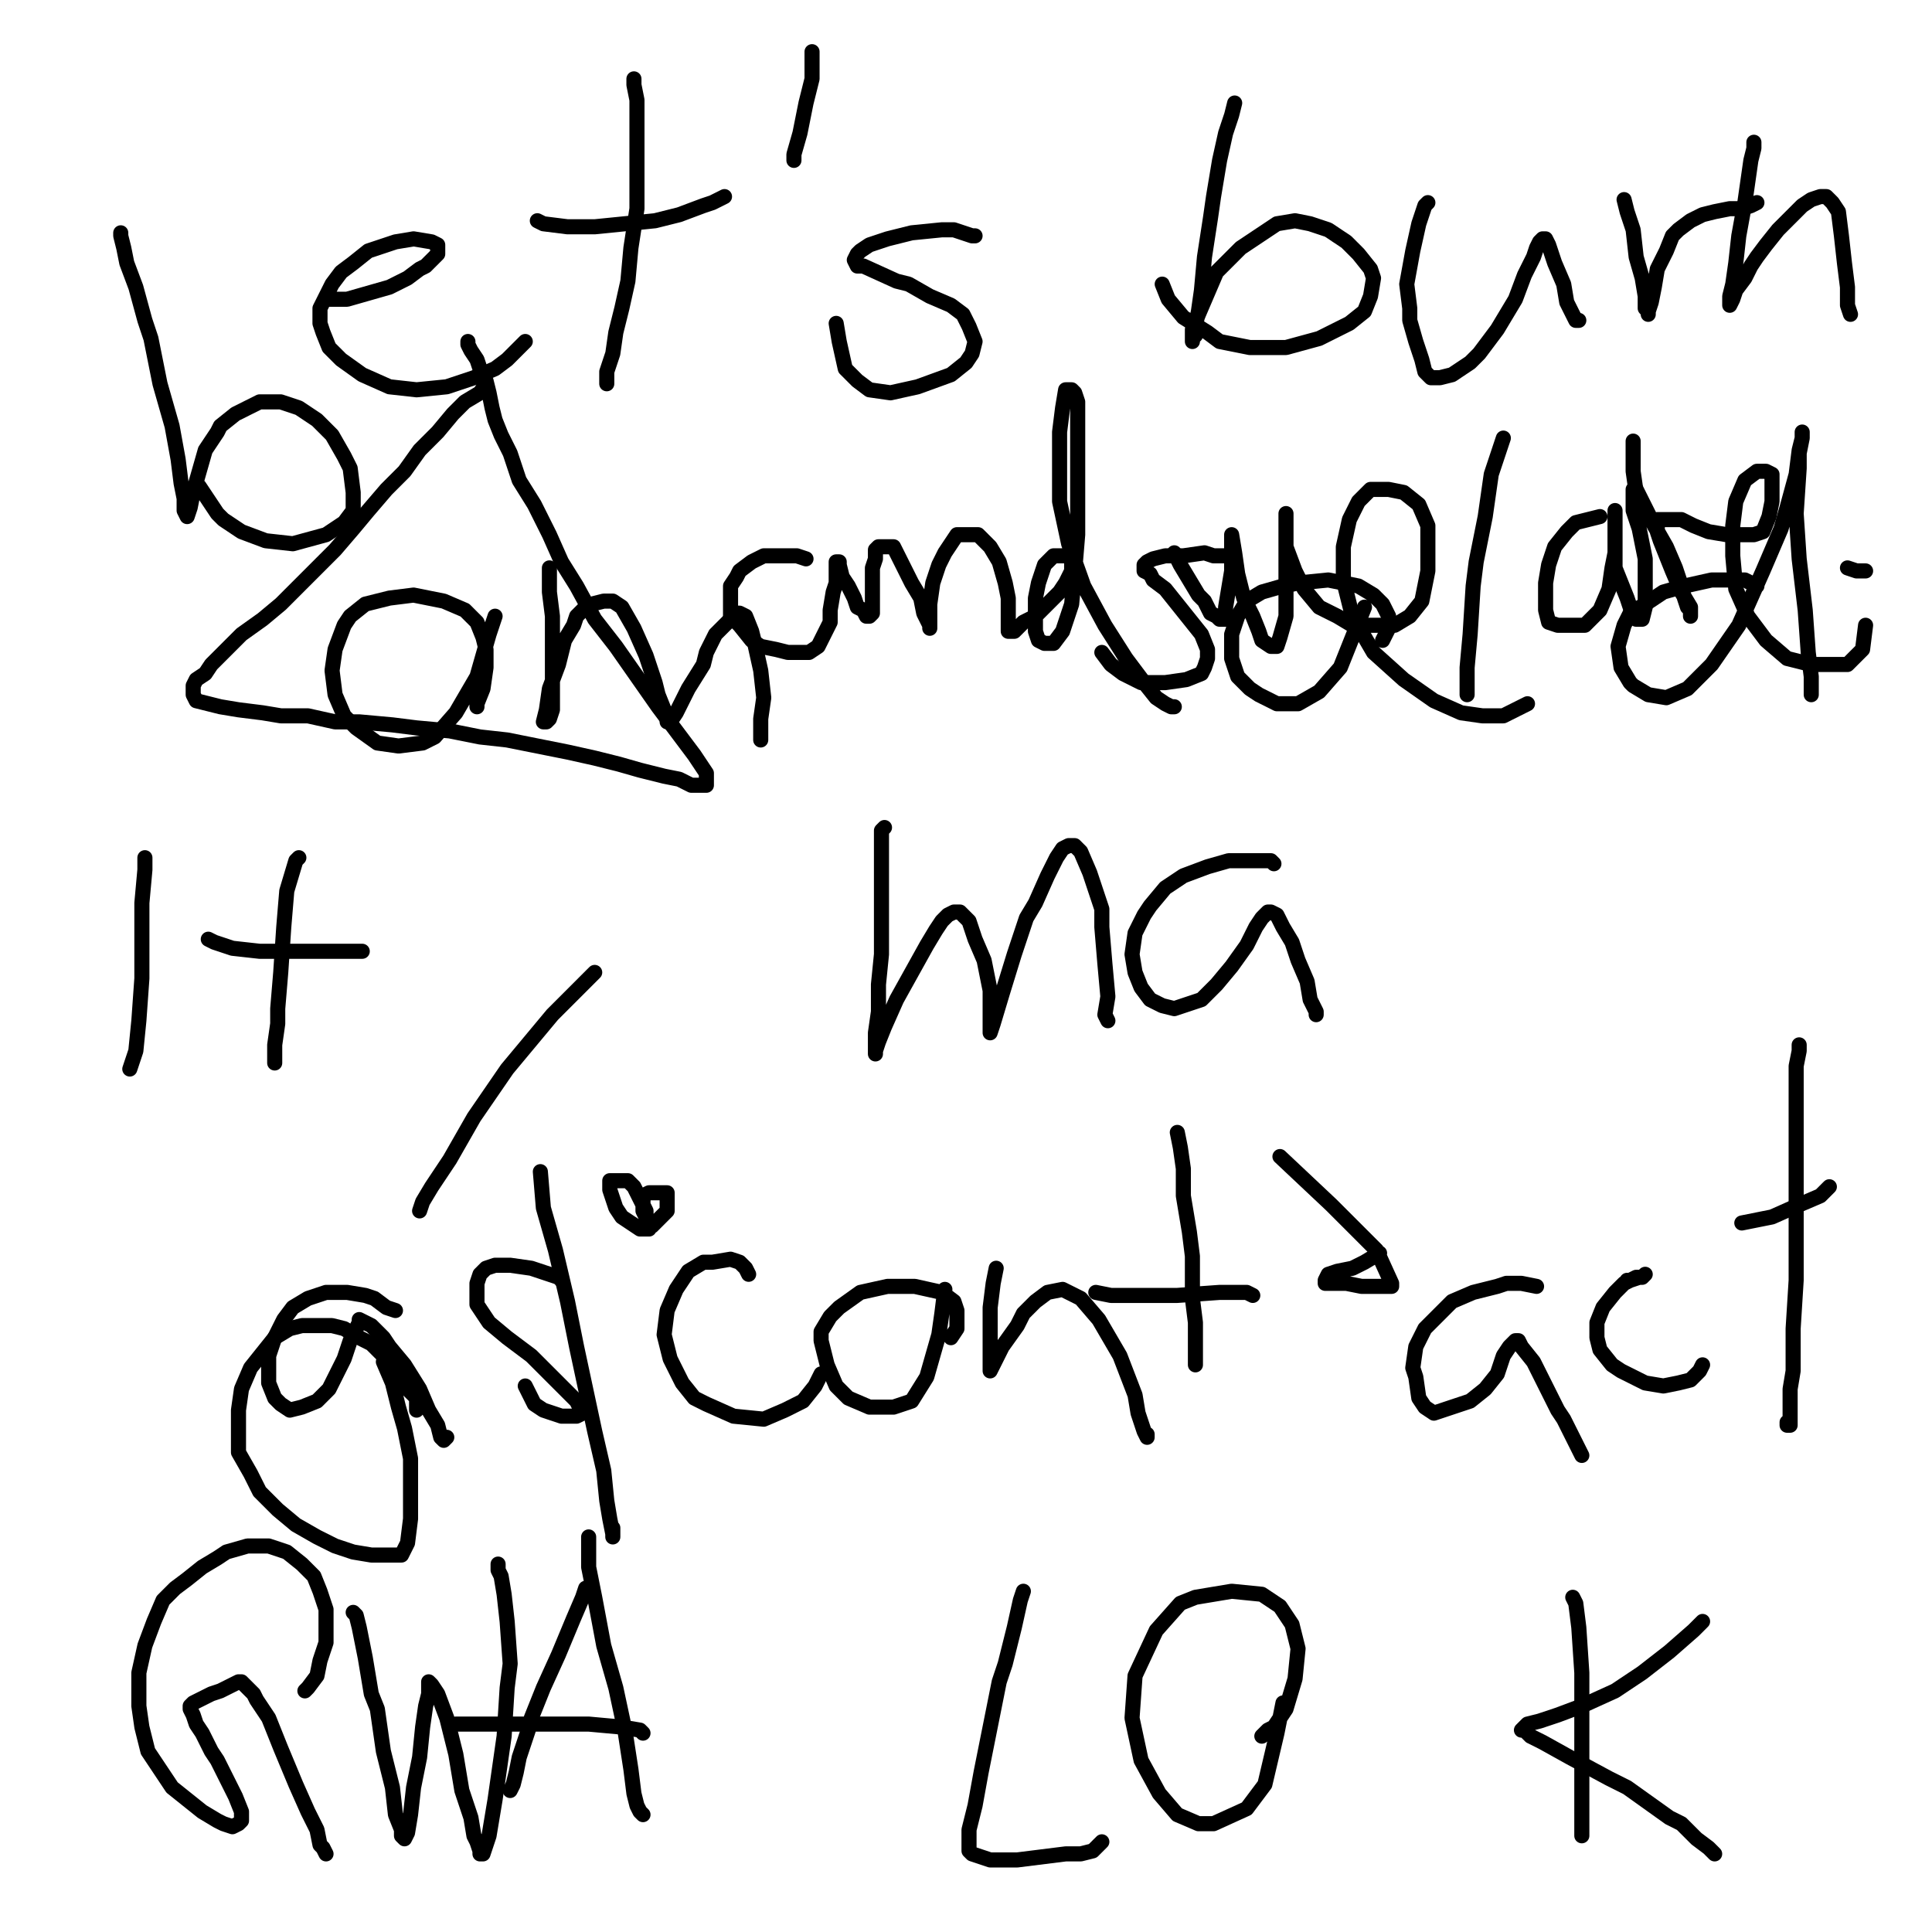 <?xml version="1.0" standalone="yes"?><svg width="640px" height="640px" xmlns="http://www.w3.org/2000/svg" version="1.1"><polyline points="215,407.125 212,407.125 209,405.125 206,403.125 204,400.125 203,397.125 202,394.125 202,392.125 202,391.125 204,391.125 208,391.125 210,393.125 212,397.125 213,399.125 214,401.125 214,403.125 213,401.125 213,399.125 213,396.125 215,395.125 218,395.125 221,395.125 221,401.125 216,406.125 " fill="none" stroke="#000000" stroke-width="5px" stroke-linecap="round" stroke-linejoin="round" /><polyline points="330,420.125 330,420.125 329,425.125 328,433.125 328,441.125 328,445.125 328,450.125 328,454.125 328,454.125 328,454.125 329,452.125 332,446.125 337,439.125 339,435.125 343,431.125 347,428.125 352,427.125 358,430.125 364,437.125 371,449.125 376,462.125 377,468.125 379,474.125 380,476.125 380,476.125 380,475.125 " fill="none" stroke="#000000" stroke-width="5px" stroke-linecap="round" stroke-linejoin="round" /><polyline points="293,274.125 293,274.125 293,274.125 292,275.125 292,278.125 292,284.125 292,293.125 292,303.125 292,307.125 292,316.125 291,326.125 291,335.125 290,342.125 290,346.125 290,348.125 290,349.125 290,348.125 291,345.125 293,340.125 297,331.125 302,322.125 307,313.125 310,308.125 312,305.125 314,303.125 316,302.125 318,302.125 321,305.125 323,311.125 326,318.125 328,328.125 328,335.125 328,340.125 328,341.125 328,342.125 328,342.125 329,339.125 332,329.125 336,316.125 340,304.125 343,299.125 347,290.125 350,284.125 352,281.125 354,280.125 356,280.125 358,282.125 361,289.125 365,301.125 365,307.125 366,319.125 367,330.125 366,336.125 367,338.125 " fill="none" stroke="#000000" stroke-width="5px" stroke-linecap="round" stroke-linejoin="round" /><polyline points="138,467.125 138,463.125 135,460.125 132,455.125 127,449.125 123,445.125 119,443.125 114,440.125 110,439.125 105,439.125 100,439.125 96,440.125 91,443.125 87,448.125 83,453.125 80,460.125 79,467.125 79,474.125 79,481.125 83,488.125 86,494.125 92,500.125 98,505.125 105,509.125 111,512.125 117,514.125 123,515.125 128,515.125 133,515.125 135,511.125 136,503.125 136,494.125 136,483.125 134,473.125 132,466.125 130,458.125 127,451.125 " fill="none" stroke="#000000" stroke-width="5px" stroke-linecap="round" stroke-linejoin="round" /><polyline points="195,509.125 195,509.125 195,509.125 195,511.125 195,516.125 195,519.125 197,529.125 200,545.125 204,559.125 207,573.125 209,586.125 210,594.125 211,598.125 212,600.125 213,601.125 213,601.125 " fill="none" stroke="#000000" stroke-width="5px" stroke-linecap="round" stroke-linejoin="round" /><polyline points="43,354.125 43,354.125 43,354.125 44,351.125 45,348.125 46,338.125 47,324.125 47,310.125 47,299.125 48,288.125 48,284.125 " fill="none" stroke="#000000" stroke-width="5px" stroke-linecap="round" stroke-linejoin="round" /><polyline points="40,77.125 40,77.125 40,77.125 40,77.125 40,77.125 40,78.125 41,82.125 42,87.125 45,95.125 48,106.125 50,112.125 53,127.125 57,141.125 59,152.125 60,160.125 61,165.125 61,169.125 62,171.125 62,171.125 62,171.125 63,168.125 64,163.125 66,156.125 68,149.125 72,143.125 73,141.125 78,137.125 86,133.125 93,133.125 99,135.125 105,139.125 110,144.125 114,151.125 116,155.125 117,163.125 117,169.125 114,173.125 108,177.125 97,180.125 88,179.125 80,176.125 74,172.125 72,170.125 68,164.125 66,161.125 " fill="none" stroke="#000000" stroke-width="5px" stroke-linecap="round" stroke-linejoin="round" /><polyline points="194,526.125 194,526.125 193,529.125 190,536.125 185,548.125 180,559.125 176,569.125 175,573.125 172,582.125 171,587.125 170,591.125 169,593.125 169,593.125 " fill="none" stroke="#000000" stroke-width="5px" stroke-linecap="round" stroke-linejoin="round" /><polyline points="101,560.125 101,560.125 102,559.125 105,555.125 106,550.125 108,544.125 108,537.125 108,533.125 106,527.125 104,522.125 100,518.125 95,514.125 89,512.125 82,512.125 75,514.125 72,516.125 67,519.125 62,523.125 58,526.125 54,530.125 51,537.125 48,545.125 46,554.125 46,558.125 46,565.125 47,572.125 49,580.125 53,586.125 57,592.125 62,596.125 67,600.125 72,603.125 74,604.125 77,605.125 79,604.125 80,603.125 80,600.125 78,595.125 75,589.125 72,583.125 70,580.125 67,574.125 65,571.125 64,568.125 63,566.125 63,565.125 64,564.125 66,563.125 68,562.125 70,561.125 73,560.125 75,559.125 77,558.125 79,557.125 79,557.125 80,557.125 81,558.125 84,561.125 85,563.125 89,569.125 93,579.125 98,591.125 102,600.125 105,606.125 106,611.125 107,612.125 108,614.125 108,614.125 " fill="none" stroke="#000000" stroke-width="5px" stroke-linecap="round" stroke-linejoin="round" /><polyline points="409,34.125 409,34.125 408,38.125 406,44.125 404,53.125 402,65.125 401,72.125 399,85.125 398,96.125 397,103.125 396,108.125 396,111.125 395,112.125 395,113.125 395,112.125 395,109.125 397,104.125 400,97.125 403,90.125 408,85.125 411,82.125 417,78.125 423,74.125 429,73.125 434,74.125 440,76.125 446,80.125 450,84.125 454,89.125 455,92.125 454,98.125 452,103.125 447,107.125 437,112.125 426,115.125 414,115.125 404,113.125 400,110.125 392,105.125 387,99.125 385,94.125 " fill="none" stroke="#000000" stroke-width="5px" stroke-linecap="round" stroke-linejoin="round" /><polyline points="473,67.125 473,67.125 473,67.125 472,68.125 470,74.125 468,83.125 466,94.125 467,102.125 467,106.125 469,113.125 471,119.125 472,123.125 474,125.125 477,125.125 481,124.125 487,120.125 490,117.125 496,109.125 502,99.125 505,91.125 508,85.125 509,82.125 510,80.125 511,79.125 512,79.125 513,81.125 515,87.125 518,94.125 519,100.125 521,104.125 522,106.125 523,106.125 523,106.125 " fill="none" stroke="#000000" stroke-width="5px" stroke-linecap="round" stroke-linejoin="round" /><polyline points="418,575.125 420,573.125 422,572.125 426,566.125 429,556.125 430,546.125 428,538.125 424,532.125 418,528.125 408,527.125 396,529.125 391,531.125 383,540.125 376,555.125 375,569.125 378,583.125 384,594.125 390,601.125 397,604.125 402,604.125 413,599.125 419,591.125 423,574.125 425,564.125 " fill="none" stroke="#000000" stroke-width="5px" stroke-linecap="round" stroke-linejoin="round" /><polyline points="530,171.125 526,172.125 522,173.125 519,176.125 515,181.125 513,187.125 512,193.125 512,198.125 512,202.125 513,206.125 516,207.125 521,207.125 525,207.125 530,202.125 533,195.125 534,188.125 535,183.125 535,177.125 535,173.125 535,170.125 535,169.125 535,170.125 535,175.125 535,181.125 535,188.125 537,193.125 539,198.125 540,201.125 541,204.125 542,205.125 543,205.125 544,205.125 545,201.125 545,198.125 545,192.125 545,185.125 544,180.125 543,175.125 541,169.125 541,165.125 541,163.125 541,162.125 542,162.125 545,168.125 548,174.125 552,181.125 555,188.125 557,194.125 558,198.125 559,201.125 560,202.125 560,204.125 560,201.125 557,196.125 554,189.125 552,184.125 550,179.125 549,176.125 549,173.125 549,172.125 552,172.125 557,172.125 561,174.125 566,176.125 572,177.125 577,177.125 581,177.125 584,176.125 586,171.125 587,166.125 587,163.125 587,159.125 587,157.125 585,156.125 582,156.125 578,159.125 575,166.125 574,174.125 574,184.125 575,195.125 579,204.125 585,212.125 592,218.125 600,220.125 605,220.125 612,220.125 617,215.125 618,207.125 " fill="none" stroke="#000000" stroke-width="5px" stroke-linecap="round" stroke-linejoin="round" /><polyline points="498,145.125 498,145.125 497,148.125 494,157.125 492,171.125 489,186.125 488,194.125 487,210.125 486,221.125 486,228.125 486,230.125 486,230.125 486,230.125 " fill="none" stroke="#000000" stroke-width="5px" stroke-linecap="round" stroke-linejoin="round" /><polyline points="99,284.125 99,284.125 99,284.125 99,284.125 99,284.125 98,285.125 95,295.125 94,307.125 93,322.125 92,334.125 92,339.125 91,346.125 91,350.125 91,352.125 " fill="none" stroke="#000000" stroke-width="5px" stroke-linecap="round" stroke-linejoin="round" /><polyline points="248,422.125 248,422.125 248,422.125 247,420.125 245,418.125 242,417.125 236,418.125 233,418.125 228,421.125 224,427.125 221,434.125 220,442.125 222,450.125 226,458.125 230,463.125 234,465.125 243,469.125 253,470.125 260,467.125 266,464.125 270,459.125 272,455.125 " fill="none" stroke="#000000" stroke-width="5px" stroke-linecap="round" stroke-linejoin="round" /><polyline points="240,65.125 240,65.125 240,65.125 240,65.125 236,67.125 233,68.125 225,71.125 217,73.125 207,74.125 197,75.125 188,75.125 180,74.125 178,73.125 " fill="none" stroke="#000000" stroke-width="5px" stroke-linecap="round" stroke-linejoin="round" /><polyline points="323,78.125 323,78.125 323,78.125 322,78.125 316,76.125 312,76.125 302,77.125 294,79.125 288,81.125 285,83.125 284,84.125 283,86.125 284,88.125 286,88.125 297,93.125 301,94.125 308,98.125 315,101.125 319,104.125 321,108.125 323,113.125 322,117.125 320,120.125 315,124.125 304,128.125 295,130.125 288,129.125 284,126.125 280,122.125 278,113.125 277,107.125 " fill="none" stroke="#000000" stroke-width="5px" stroke-linecap="round" stroke-linejoin="round" /><polyline points="109,99.125 109,99.125 109,99.125 109,99.125 109,99.125 110,99.125 115,99.125 122,97.125 129,95.125 135,92.125 139,89.125 141,88.125 143,86.125 145,84.125 145,82.125 145,81.125 143,80.125 137,79.125 131,80.125 125,82.125 122,83.125 117,87.125 113,90.125 110,94.125 108,98.125 106,102.125 106,107.125 107,110.125 109,115.125 113,119.125 120,124.125 129,128.125 138,129.125 148,128.125 157,125.125 164,122.125 168,119.125 174,113.125 " fill="none" stroke="#000000" stroke-width="5px" stroke-linecap="round" stroke-linejoin="round" /><polyline points="339,527.125 339,527.125 339,527.125 338,530.125 336,539.125 333,551.125 331,557.125 328,572.125 325,587.125 323,598.125 321,606.125 321,610.125 321,613.125 322,614.125 325,615.125 328,616.125 337,616.125 345,615.125 353,614.125 358,614.125 362,613.125 363,612.125 365,610.125 " fill="none" stroke="#000000" stroke-width="5px" stroke-linecap="round" stroke-linejoin="round" /><polyline points="131,434.125 131,434.125 131,434.125 128,433.125 124,430.125 121,429.125 115,428.125 108,428.125 102,430.125 97,433.125 94,437.125 91,443.125 89,449.125 89,452.125 89,458.125 91,463.125 93,465.125 96,467.125 100,466.125 105,464.125 109,460.125 111,456.125 114,450.125 116,444.125 118,440.125 119,438.125 119,437.125 121,438.125 123,439.125 127,443.125 129,446.125 134,452.125 139,460.125 142,467.125 145,472.125 146,476.125 147,477.125 147,477.125 148,476.125 " fill="none" stroke="#000000" stroke-width="5px" stroke-linecap="round" stroke-linejoin="round" /><polyline points="182,188.125 182,188.125 182,188.125 182,188.125 182,188.125 182,189.125 182,193.125 182,196.125 183,204.125 183,214.125 183,223.125 183,230.125 183,235.125 182,238.125 181,239.125 181,239.125 181,239.125 180,239.125 181,235.125 182,228.125 185,220.125 187,212.125 190,207.125 191,204.125 195,200.125 196,200.125 200,199.125 203,199.125 206,201.125 210,208.125 214,217.125 217,226.125 218,230.125 220,235.125 221,238.125 221,239.125 222,239.125 224,236.125 228,228.125 233,220.125 234,216.125 237,210.125 240,207.125 242,205.125 243,203.125 245,203.125 247,204.125 249,209.125 250,213.125 252,222.125 253,231.125 252,238.125 252,243.125 252,245.125 " fill="none" stroke="#000000" stroke-width="5px" stroke-linecap="round" stroke-linejoin="round" /><polyline points="210,26.125 210,26.125 210,26.125 210,28.125 211,33.125 211,42.125 211,52.125 211,63.125 211,69.125 209,82.125 208,93.125 206,102.125 204,110.125 203,117.125 201,123.125 201,126.125 201,126.125 201,127.125 201,127.125 " fill="none" stroke="#000000" stroke-width="5px" stroke-linecap="round" stroke-linejoin="round" /><polyline points="457,415.125 452,418.125 448,420.125 443,421.125 440,422.125 439,424.125 439,425.125 442,425.125 446,425.125 451,426.125 456,426.125 459,426.125 461,426.125 461,425.125 456,414.125 441,399.125 424,383.125 " fill="none" stroke="#000000" stroke-width="5px" stroke-linecap="round" stroke-linejoin="round" /><polyline points="186,424.125 186,424.125 186,424.125 185,423.125 182,422.125 176,420.125 169,419.125 164,419.125 161,420.125 159,422.125 158,425.125 158,429.125 158,432.125 162,438.125 168,443.125 176,449.125 182,455.125 187,460.125 191,464.125 192,466.125 193,467.125 193,468.125 191,469.125 186,469.125 180,467.125 177,465.125 174,459.125 " fill="none" stroke="#000000" stroke-width="5px" stroke-linecap="round" stroke-linejoin="round" /><polyline points="415,429.125 415,429.125 413,428.125 404,428.125 390,429.125 378,429.125 368,429.125 363,428.125 363,428.125 " fill="none" stroke="#000000" stroke-width="5px" stroke-linecap="round" stroke-linejoin="round" /><polyline points="390,375.125 390,375.125 390,375.125 391,380.125 392,387.125 392,396.125 394,408.125 395,416.125 395,430.125 396,438.125 396,444.125 396,449.125 396,451.125 396,451.125 396,452.125 " fill="none" stroke="#000000" stroke-width="5px" stroke-linecap="round" stroke-linejoin="round" /><polyline points="213,574.125 212,573.125 206,572.125 195,571.125 182,571.125 169,571.125 158,571.125 151,571.125 " fill="none" stroke="#000000" stroke-width="5px" stroke-linecap="round" stroke-linejoin="round" /><polyline points="117,534.125 117,534.125 117,534.125 117,534.125 117,534.125 118,535.125 119,539.125 121,549.125 123,561.125 125,566.125 127,580.125 130,592.125 131,601.125 133,606.125 133,608.125 134,609.125 134,609.125 135,607.125 136,601.125 137,592.125 139,582.125 140,572.125 141,565.125 142,561.125 142,558.125 142,557.125 142,557.125 143,558.125 145,561.125 148,569.125 151,581.125 153,593.125 156,602.125 157,608.125 158,610.125 159,613.125 159,614.125 160,614.125 162,608.125 164,596.125 167,575.125 168,559.125 169,551.125 168,537.125 167,528.125 166,522.125 165,520.125 165,518.125 " fill="none" stroke="#000000" stroke-width="5px" stroke-linecap="round" stroke-linejoin="round" /><polyline points="582,194.125 582,194.125 582,194.125 578,192.125 571,192.125 567,192.125 558,194.125 551,196.125 545,200.125 540,203.125 538,207.125 536,214.125 537,221.125 540,226.125 541,227.125 546,230.125 552,231.125 559,228.125 567,220.125 576,207.125 584,189.125 590,175.125 592,168.125 595,157.125 596,149.125 597,145.125 597,143.125 597,145.125 596,150.125 596,155.125 595,170.125 596,185.125 598,202.125 599,216.125 600,224.125 600,228.125 600,230.125 600,230.125 " fill="none" stroke="#000000" stroke-width="5px" stroke-linecap="round" stroke-linejoin="round" /><polyline points="581,47.125 581,47.125 581,49.125 580,53.125 579,60.125 578,67.125 576,78.125 575,87.125 574,94.125 573,98.125 573,99.125 573,101.125 574,99.125 575,96.125 578,92.125 580,88.125 582,85.125 585,81.125 589,76.125 593,72.125 597,68.125 600,66.125 603,65.125 605,65.125 606,66.125 607,67.125 609,70.125 610,78.125 611,87.125 612,95.125 612,101.125 613,104.125 " fill="none" stroke="#000000" stroke-width="5px" stroke-linecap="round" stroke-linejoin="round" /><polyline points="315,443.125 315,443.125 317,440.125 317,437.125 317,434.125 316,431.125 312,428.125 303,426.125 294,426.125 285,428.125 278,433.125 275,436.125 272,441.125 272,444.125 274,452.125 277,459.125 281,463.125 288,466.125 296,466.125 302,464.125 307,456.125 311,442.125 312,435.125 313,427.125 " fill="none" stroke="#000000" stroke-width="5px" stroke-linecap="round" stroke-linejoin="round" /><polyline points="458,212.125 458,212.125 459,210.125 460,208.125 460,204.125 458,200.125 455,197.125 450,194.125 440,192.125 430,193.125 425,194.125 418,196.125 413,199.125 410,204.125 408,210.125 408,218.125 410,224.125 414,228.125 417,230.125 423,233.125 430,233.125 437,229.125 444,221.125 450,206.125 452,201.125 " fill="none" stroke="#000000" stroke-width="5px" stroke-linecap="round" stroke-linejoin="round" /><polyline points="422,286.125 422,286.125 422,286.125 421,285.125 418,285.125 413,285.125 407,285.125 400,287.125 392,290.125 386,294.125 381,300.125 379,303.125 376,309.125 375,316.125 376,322.125 378,327.125 381,331.125 385,333.125 389,334.125 392,333.125 398,331.125 403,326.125 408,320.125 413,313.125 416,307.125 418,304.125 419,303.125 420,302.125 421,302.125 423,303.125 425,307.125 428,312.125 430,318.125 433,325.125 434,331.125 435,333.125 436,335.125 436,336.125 436,336.125 " fill="none" stroke="#000000" stroke-width="5px" stroke-linecap="round" stroke-linejoin="round" /><polyline points="161,127.125 159,130.125 154,133.125 150,137.125 145,143.125 139,149.125 134,156.125 128,162.125 122,169.125 117,175.125 111,182.125 105,188.125 99,194.125 93,200.125 87,205.125 80,210.125 75,215.125 70,220.125 68,223.125 65,225.125 64,227.125 64,229.125 64,230.125 65,232.125 69,233.125 73,234.125 79,235.125 87,236.125 93,237.125 102,237.125 111,239.125 119,239.125 130,240.125 138,241.125 149,242.125 159,244.125 168,245.125 178,247.125 188,249.125 197,251.125 205,253.125 212,255.125 220,257.125 225,258.125 229,260.125 232,260.125 233,260.125 234,260.125 234,256.125 230,250.125 224,242.125 218,234.125 211,224.125 204,214.125 197,205.125 191,194.125 186,186.125 182,177.125 177,167.125 172,159.125 169,150.125 166,144.125 164,139.125 163,135.125 162,130.125 161,126.125 159,122.125 158,119.125 156,116.125 155,114.125 155,113.125 " fill="none" stroke="#000000" stroke-width="5px" stroke-linecap="round" stroke-linejoin="round" /><polyline points="538,66.125 538,66.125 538,66.125 538,66.125 538,66.125 539,70.125 541,76.125 542,85.125 544,92.125 545,98.125 545,102.125 546,103.125 546,104.125 546,103.125 547,100.125 548,95.125 549,89.125 552,83.125 554,78.125 556,76.125 560,73.125 564,71.125 568,70.125 573,69.125 577,69.125 580,68.125 582,67.125 " fill="none" stroke="#000000" stroke-width="5px" stroke-linecap="round" stroke-linejoin="round" /><polyline points="158,234.125 158,234.125 158,233.125 160,228.125 161,221.125 161,215.125 160,211.125 158,206.125 154,202.125 147,199.125 137,197.125 129,198.125 121,200.125 116,204.125 114,207.125 111,215.125 110,222.125 111,230.125 114,237.125 118,241.125 125,246.125 132,247.125 140,246.125 144,244.125 151,236.125 158,224.125 162,210.125 164,204.125 " fill="none" stroke="#000000" stroke-width="5px" stroke-linecap="round" stroke-linejoin="round" /><polyline points="407,184.125 407,184.125 407,184.125 402,184.125 399,183.125 392,184.125 386,184.125 382,185.125 380,186.125 379,187.125 379,189.125 381,190.125 382,192.125 386,195.125 390,200.125 394,205.125 398,210.125 400,215.125 400,218.125 399,221.125 398,223.125 393,225.125 386,226.125 378,226.125 372,223.125 368,220.125 365,216.125 " fill="none" stroke="#000000" stroke-width="5px" stroke-linecap="round" stroke-linejoin="round" /><polyline points="197,322.125 197,322.125 197,322.125 197,322.125 196,323.125 192,327.125 183,336.125 173,348.125 168,354.125 157,370.125 149,384.125 143,393.125 140,398.125 139,401.125 " fill="none" stroke="#000000" stroke-width="5px" stroke-linecap="round" stroke-linejoin="round" /><polyline points="539,424.125 540,424.125 543,423.125 544,423.125 545,422.125 545,422.125 544,423.125 542,423.125 538,425.125 535,428.125 531,433.125 529,438.125 529,443.125 530,447.125 534,452.125 537,454.125 545,458.125 551,459.125 556,458.125 560,457.125 563,454.125 564,452.125 " fill="none" stroke="#000000" stroke-width="5px" stroke-linecap="round" stroke-linejoin="round" /><polyline points="606,393.125 606,393.125 606,393.125 603,396.125 596,399.125 587,403.125 582,404.125 577,405.125 " fill="none" stroke="#000000" stroke-width="5px" stroke-linecap="round" stroke-linejoin="round" /><polyline points="521,529.125 521,529.125 521,529.125 521,529.125 522,531.125 523,539.125 524,554.125 524,561.125 524,577.125 524,592.125 524,602.125 524,606.125 524,608.125 524,608.125 " fill="none" stroke="#000000" stroke-width="5px" stroke-linecap="round" stroke-linejoin="round" /><polyline points="612,188.125 612,188.125 612,188.125 612,188.125 615,189.125 618,189.125 " fill="none" stroke="#000000" stroke-width="5px" stroke-linecap="round" stroke-linejoin="round" /><polyline points="542,164.125 542,164.125 542,163.125 541,156.125 541,146.125 " fill="none" stroke="#000000" stroke-width="5px" stroke-linecap="round" stroke-linejoin="round" /><polyline points="389,183.125 391,187.125 394,192.125 397,197.125 399,199.125 401,203.125 403,204.125 404,205.125 405,205.125 406,205.125 406,201.125 407,195.125 408,189.125 408,184.125 408,180.125 408,177.125 409,183.125 410,190.125 412,198.125 415,204.125 417,209.125 418,212.125 421,214.125 423,214.125 424,211.125 426,204.125 426,195.125 426,187.125 426,181.125 426,175.125 426,172.125 426,170.125 426,175.125 426,181.125 429,189.125 432,195.125 437,201.125 443,204.125 448,207.125 454,207.125 462,207.125 467,204.125 471,199.125 473,189.125 473,182.125 473,174.125 470,167.125 465,163.125 460,162.125 454,162.125 450,166.125 447,172.125 445,181.125 445,192.125 448,204.125 455,216.125 465,225.125 475,232.125 484,236.125 491,237.125 498,237.125 506,233.125 " fill="none" stroke="#000000" stroke-width="5px" stroke-linecap="round" stroke-linejoin="round" /><polyline points="509,426.125 509,426.125 509,426.125 509,426.125 504,425.125 499,425.125 496,426.125 488,428.125 481,431.125 476,436.125 472,440.125 469,446.125 468,453.125 469,456.125 470,463.125 472,466.125 475,468.125 481,466.125 487,464.125 492,460.125 496,455.125 498,449.125 500,446.125 501,445.125 502,444.125 502,444.125 503,444.125 504,446.125 508,451.125 512,459.125 516,467.125 518,470.125 521,476.125 523,480.125 524,482.125 524,482.125 524,482.125 " fill="none" stroke="#000000" stroke-width="5px" stroke-linecap="round" stroke-linejoin="round" /><polyline points="596,346.125 596,346.125 596,348.125 595,353.125 595,364.125 595,382.125 595,402.125 595,424.125 594,440.125 594,454.125 593,460.125 593,468.125 593,472.125 592,472.125 592,471.125 " fill="none" stroke="#000000" stroke-width="5px" stroke-linecap="round" stroke-linejoin="round" /><polyline points="267,185.125 264,184.125 260,184.125 257,184.125 253,184.125 249,186.125 245,189.125 244,191.125 242,194.125 242,198.125 242,200.125 242,204.125 245,207.125 249,212.125 252,214.125 257,215.125 261,216.125 265,216.125 268,216.125 271,214.125 273,210.125 275,206.125 275,202.125 276,196.125 277,193.125 277,189.125 277,187.125 277,186.125 278,186.125 278,187.125 279,191.125 281,194.125 283,198.125 284,201.125 286,202.125 287,204.125 288,204.125 289,203.125 289,199.125 289,193.125 289,188.125 290,185.125 290,182.125 291,181.125 293,181.125 296,181.125 299,187.125 302,193.125 305,198.125 306,203.125 307,205.125 308,207.125 308,208.125 308,206.125 308,200.125 309,193.125 311,187.125 313,183.125 315,180.125 317,177.125 320,177.125 324,177.125 328,181.125 331,186.125 333,193.125 334,198.125 334,202.125 334,206.125 334,208.125 334,209.125 336,209.125 339,206.125 343,204.125 348,199.125 351,196.125 353,193.125 355,189.125 355,187.125 355,185.125 355,184.125 353,184.125 349,184.125 346,187.125 344,193.125 343,198.125 343,204.125 343,209.125 344,212.125 346,213.125 349,213.125 352,209.125 355,200.125 356,189.125 357,177.125 357,165.125 357,154.125 357,144.125 357,137.125 357,133.125 356,130.125 355,129.125 354,129.125 353,129.125 352,135.125 351,143.125 351,153.125 351,166.125 354,180.125 359,194.125 366,207.125 373,218.125 379,226.125 383,231.125 386,233.125 388,234.125 389,234.125 " fill="none" stroke="#000000" stroke-width="5px" stroke-linecap="round" stroke-linejoin="round" /><polyline points="564,537.125 564,537.125 564,537.125 564,537.125 562,539.125 561,540.125 553,547.125 544,554.125 535,560.125 524,565.125 516,568.125 510,570.125 506,571.125 505,572.125 504,573.125 505,573.125 507,575.125 511,577.125 520,582.125 533,589.125 539,592.125 553,602.125 557,604.125 562,609.125 566,612.125 567,613.125 568,614.125 568,614.125 " fill="none" stroke="#000000" stroke-width="5px" stroke-linecap="round" stroke-linejoin="round" /><polyline points="269,17.125 269,17.125 269,17.125 269,17.125 269,19.125 269,20.125 269,26.125 267,34.125 265,44.125 263,51.125 263,53.125 " fill="none" stroke="#000000" stroke-width="5px" stroke-linecap="round" stroke-linejoin="round" /><polyline points="179,388.125 180,400.125 184,414.125 188,431.125 191,446.125 194,460.125 197,474.125 200,487.125 201,497.125 202,503.125 203,508.125 203,509.125 203,506.125 " fill="none" stroke="#000000" stroke-width="5px" stroke-linecap="round" stroke-linejoin="round" /><polyline points="120,315.125 116,315.125 108,315.125 97,315.125 86,315.125 77,314.125 71,312.125 69,311.125 " fill="none" stroke="#000000" stroke-width="5px" stroke-linecap="round" stroke-linejoin="round" /></svg>